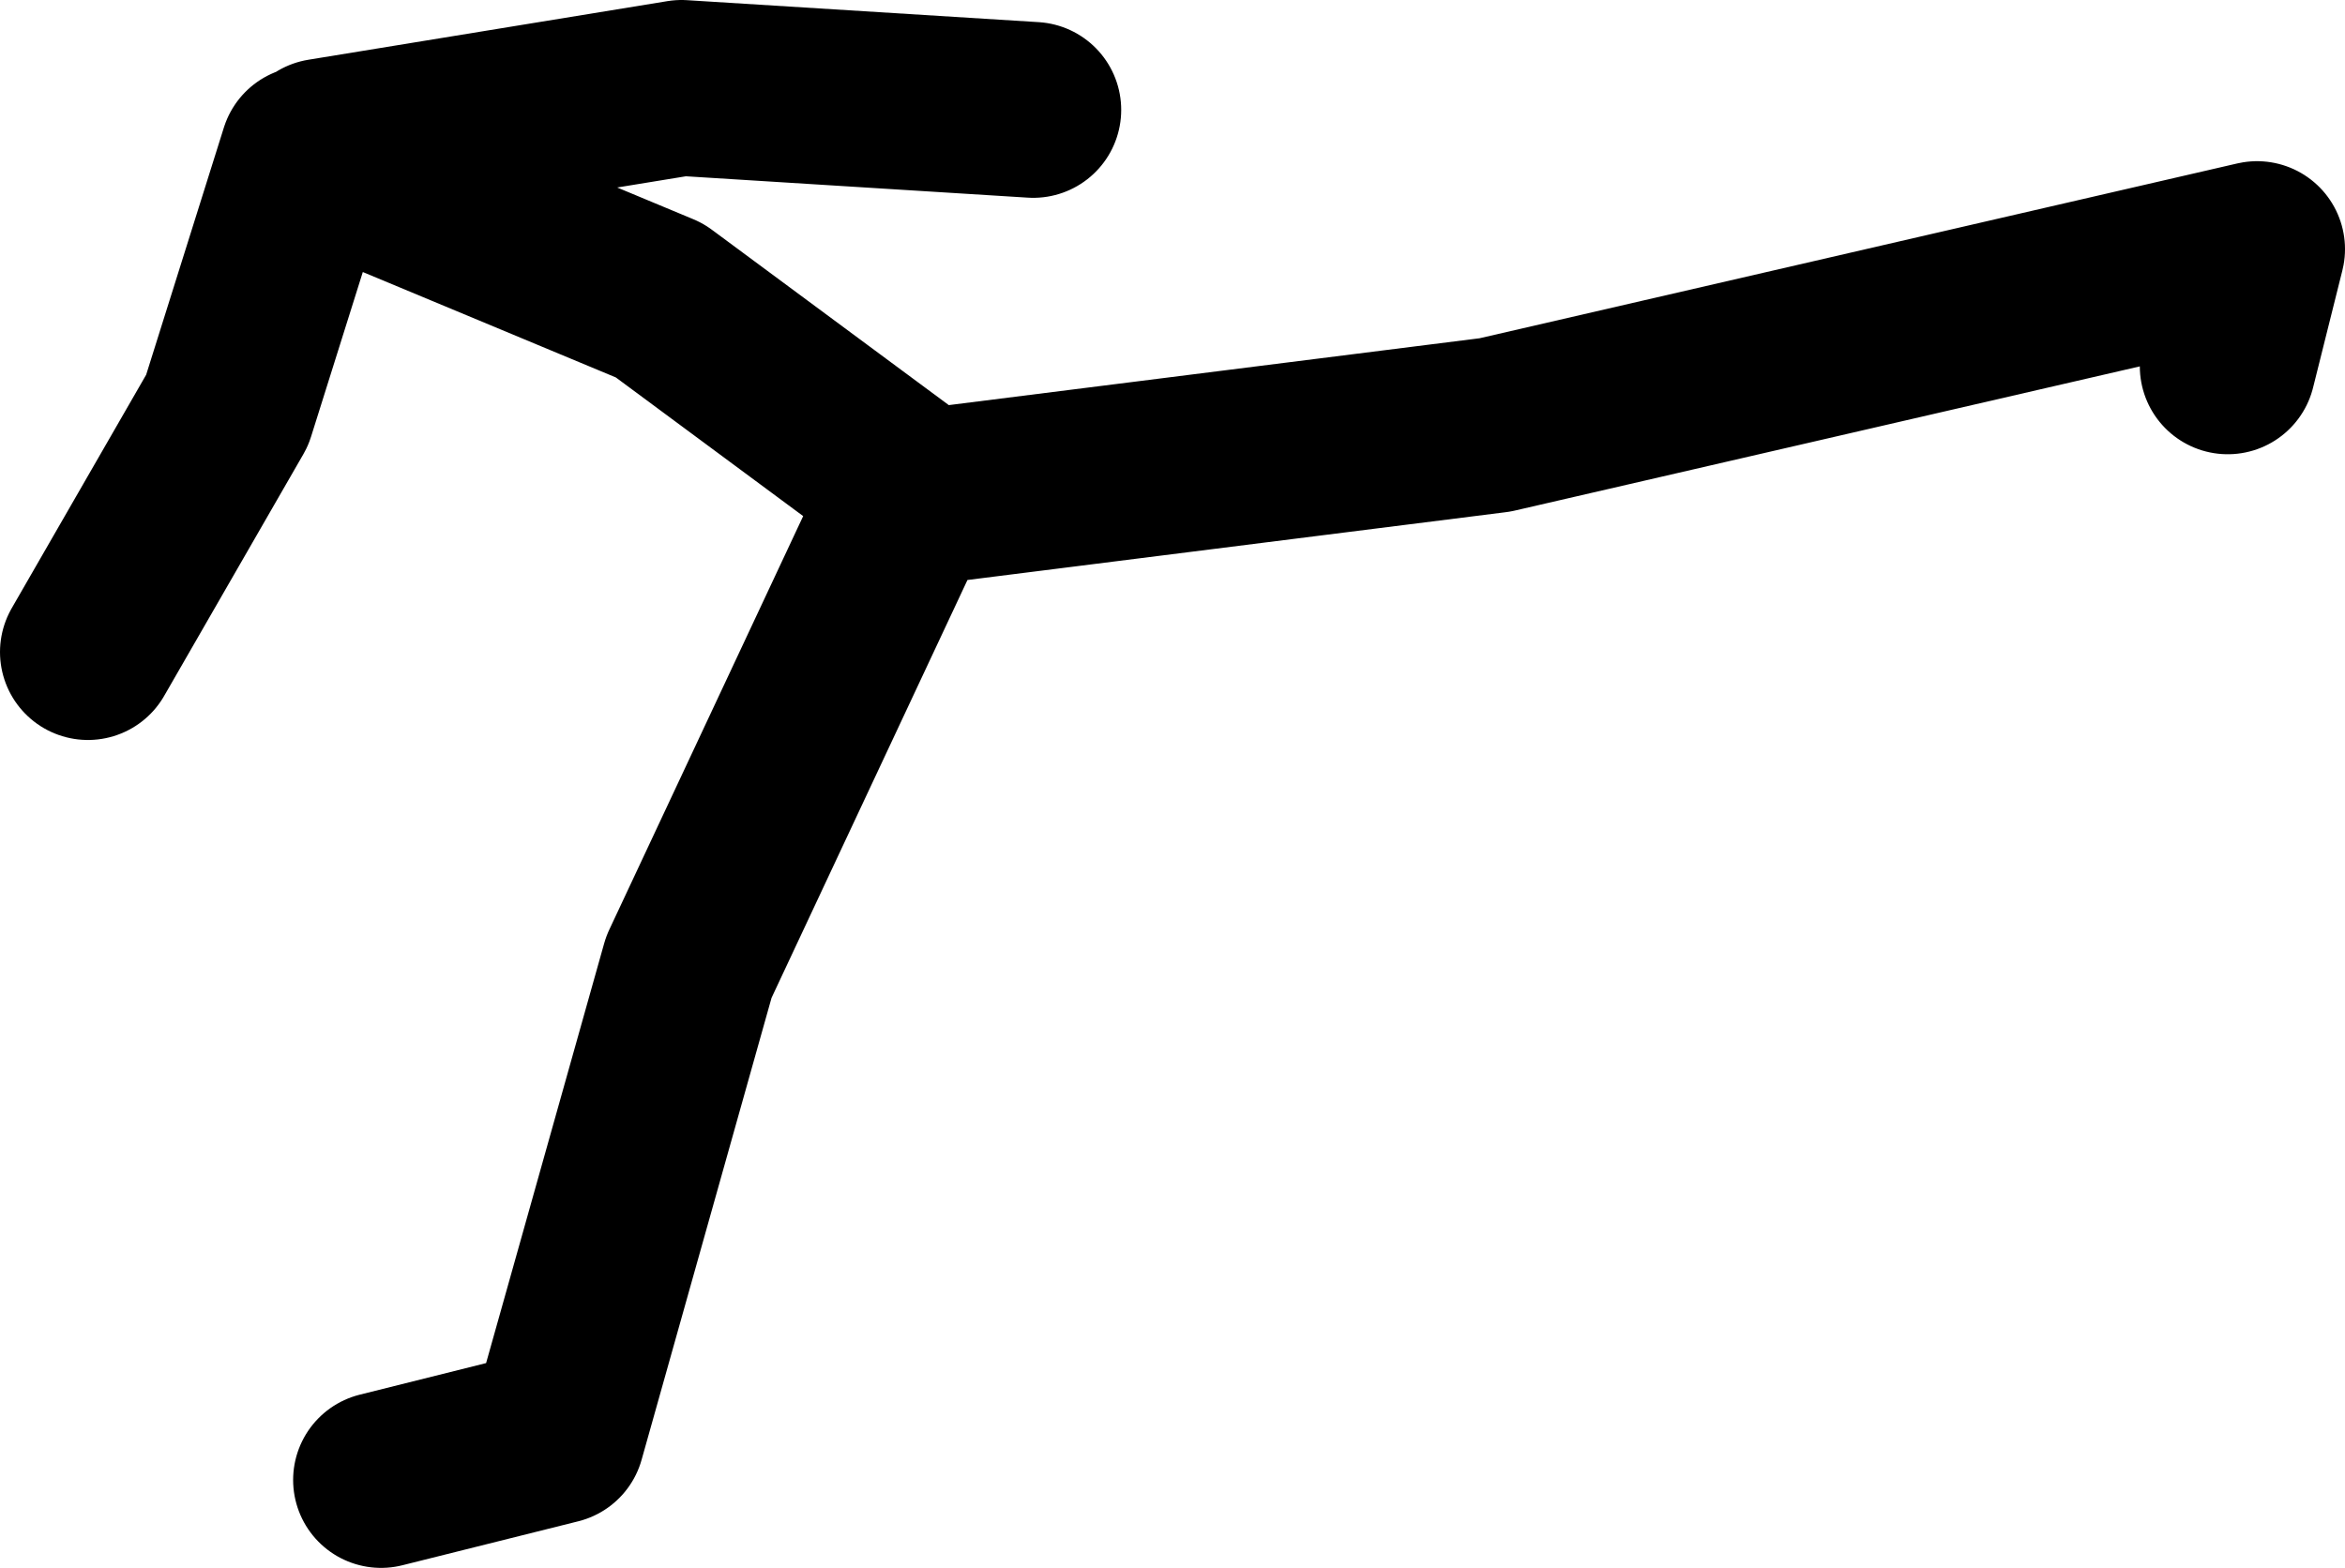<?xml version="1.0" encoding="UTF-8" standalone="no"?>
<svg xmlns:xlink="http://www.w3.org/1999/xlink" height="53.5px" width="80.0px" xmlns="http://www.w3.org/2000/svg">
  <g transform="matrix(1.0, 0.0, 0.0, 1.0, 92.5, 34.15)">
    <path d="M-79.5 16.35 L-73.5 14.85 -69.0 -1.15 -61.5 -17.15 -60.95 -17.2 -70.0 -23.9 -82.0 -28.9 -84.75 -20.15 -89.5 -11.9 M-60.95 -17.2 L-41.5 -19.65 -15.5 -25.65 -16.5 -21.65 M-81.5 -29.15 L-69.25 -31.15 -57.25 -30.4" fill="none" stroke="#000000" stroke-linecap="round" stroke-linejoin="round" stroke-width="6.0"/>
  </g>
</svg>
